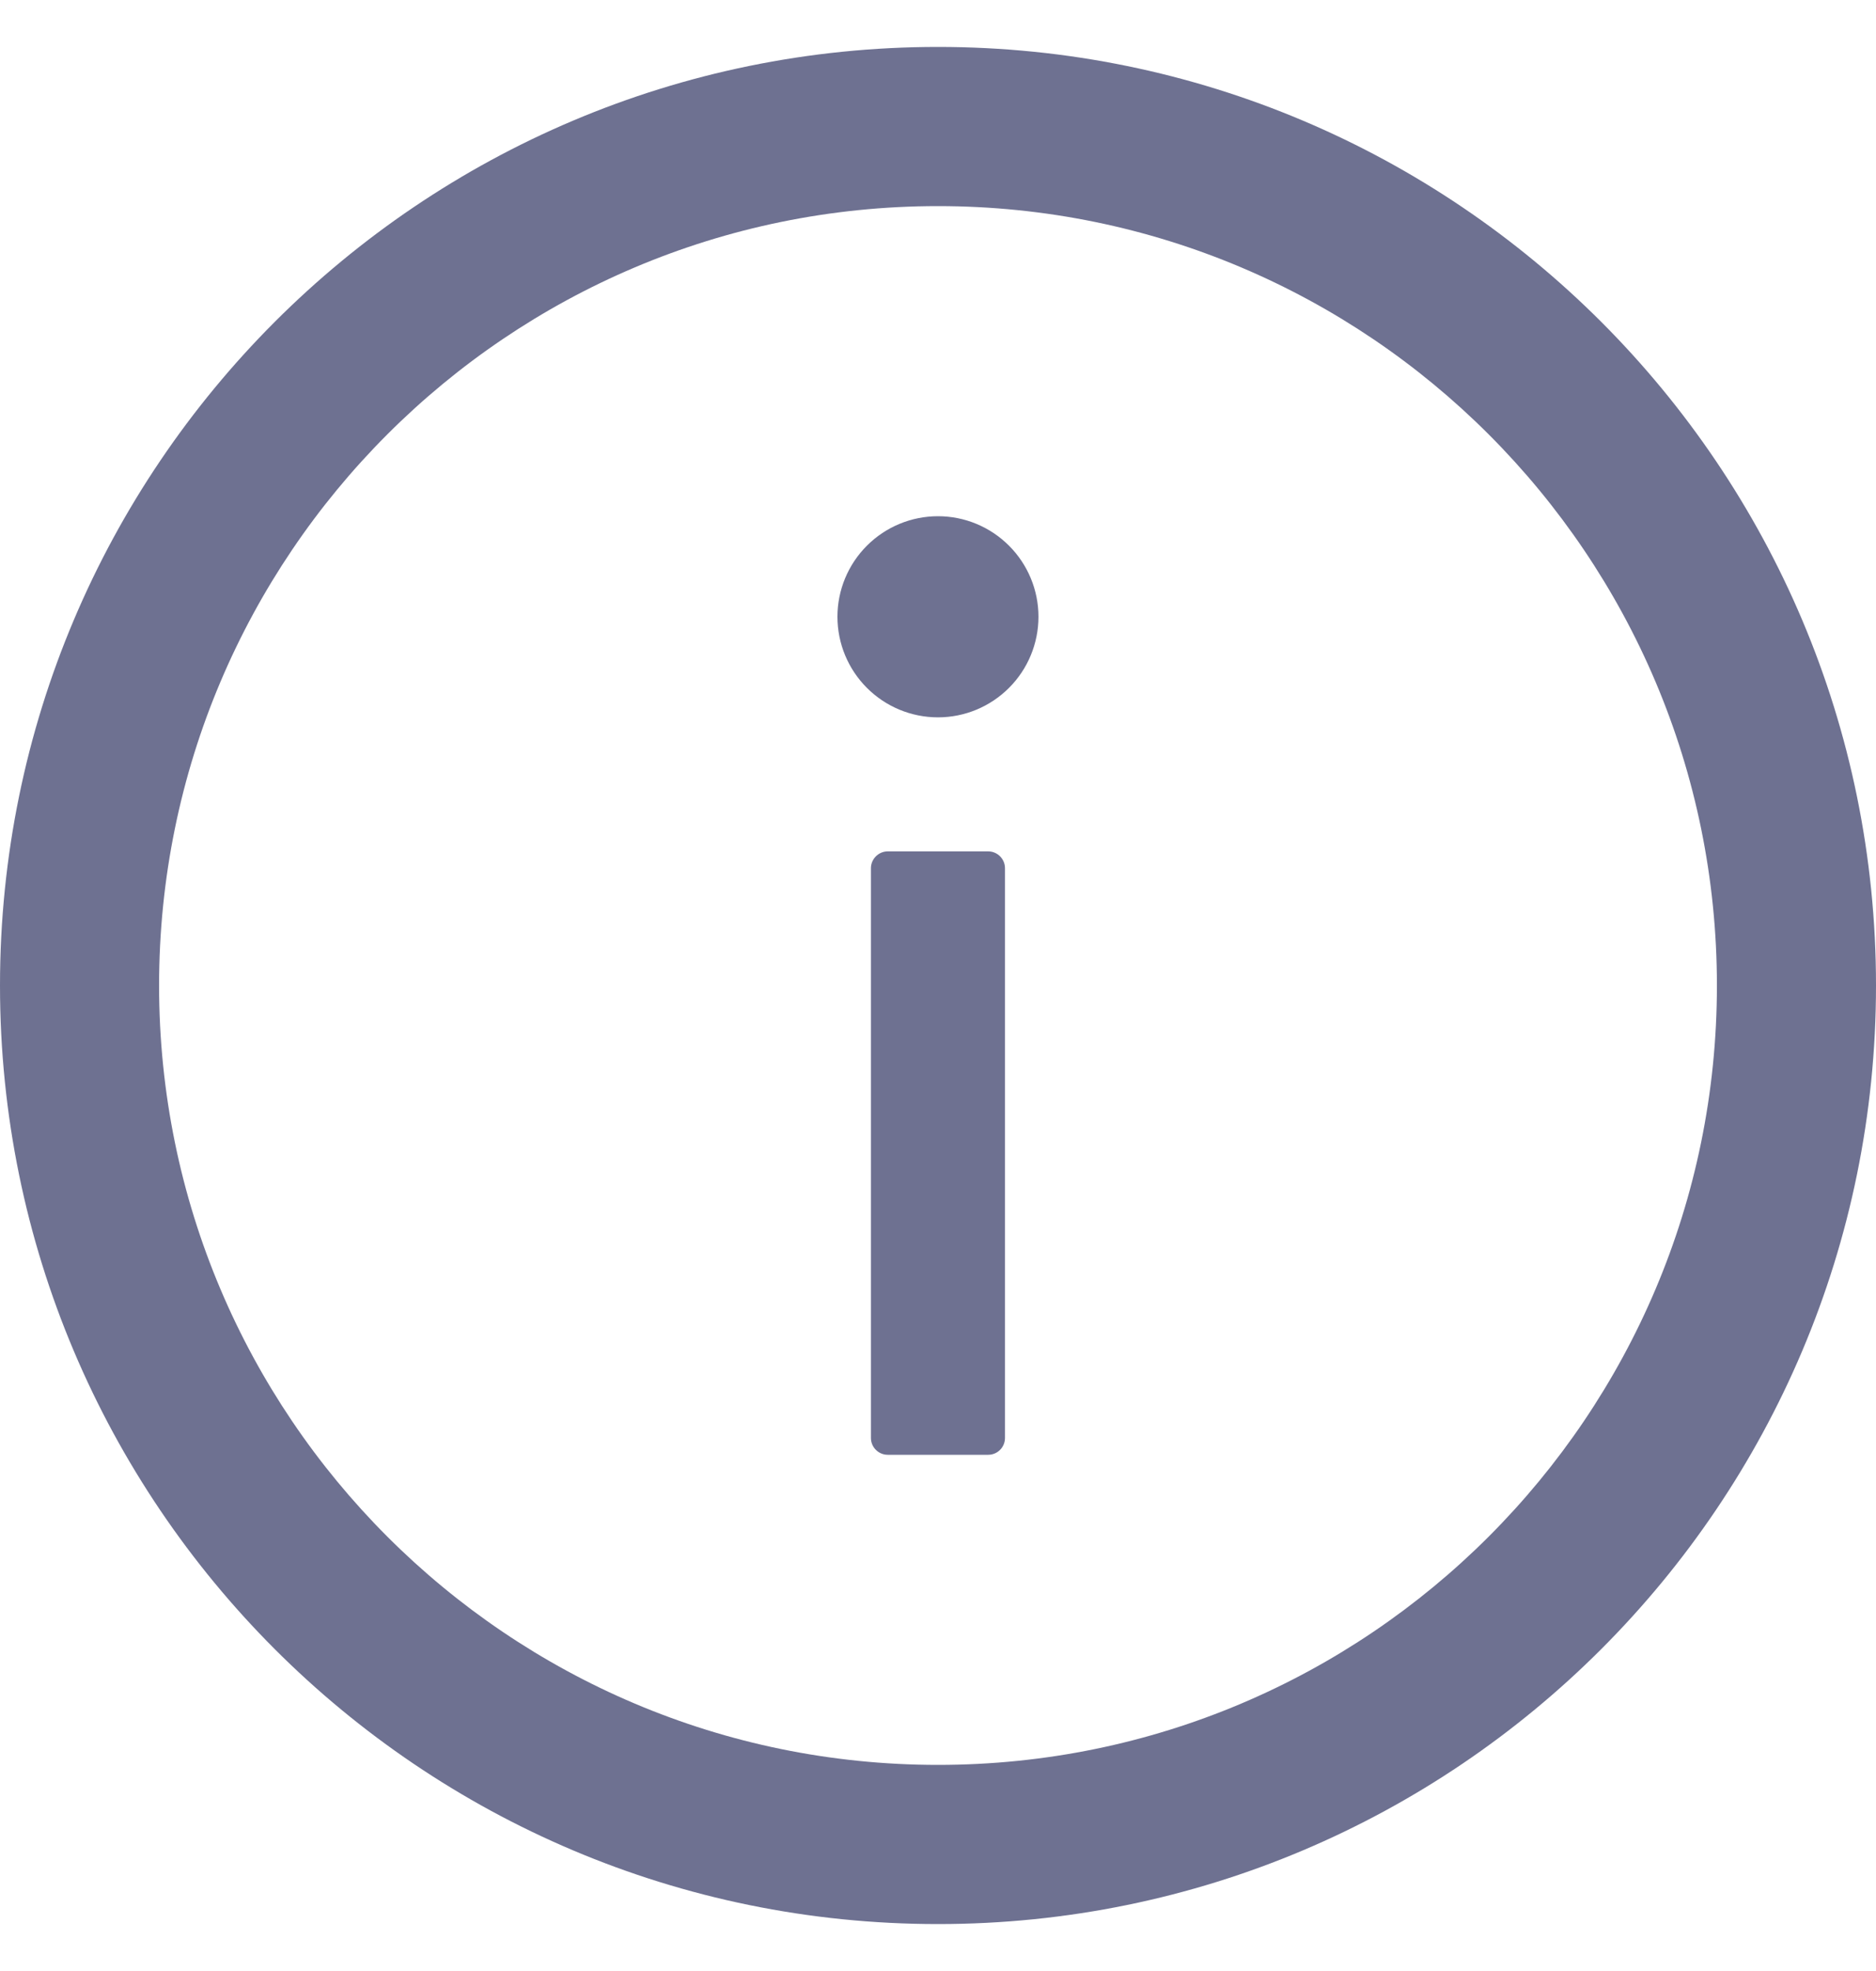 <svg width="20" height="21" viewBox="0 0 20 21" fill="none" xmlns="http://www.w3.org/2000/svg">
<g id="Info Icon">
<path id="Vector" d="M10 0.5C4.478 0.5 0 4.978 0 10.5C0 16.022 4.478 20.5 10 20.5C15.522 20.5 20 16.022 20 10.5C20 4.978 15.522 0.5 10 0.5ZM10 18.804C5.415 18.804 1.696 15.085 1.696 10.5C1.696 5.915 5.415 2.196 10 2.196C14.585 2.196 18.304 5.915 18.304 10.5C18.304 15.085 14.585 18.804 10 18.804Z" fill="#6E7191"/>
<path id="Vector_2" d="M8.928 6.571C8.928 6.856 9.041 7.128 9.242 7.329C9.443 7.53 9.715 7.643 10 7.643C10.284 7.643 10.556 7.53 10.757 7.329C10.958 7.128 11.071 6.856 11.071 6.571C11.071 6.287 10.958 6.015 10.757 5.814C10.556 5.613 10.284 5.5 10 5.5C9.715 5.5 9.443 5.613 9.242 5.814C9.041 6.015 8.928 6.287 8.928 6.571ZM10.535 9.071H9.464C9.366 9.071 9.285 9.152 9.285 9.25V15.321C9.285 15.42 9.366 15.5 9.464 15.5H10.535C10.634 15.5 10.714 15.42 10.714 15.321V9.25C10.714 9.152 10.634 9.071 10.535 9.071Z" fill="#6E7191"/>
</g>
</svg>
